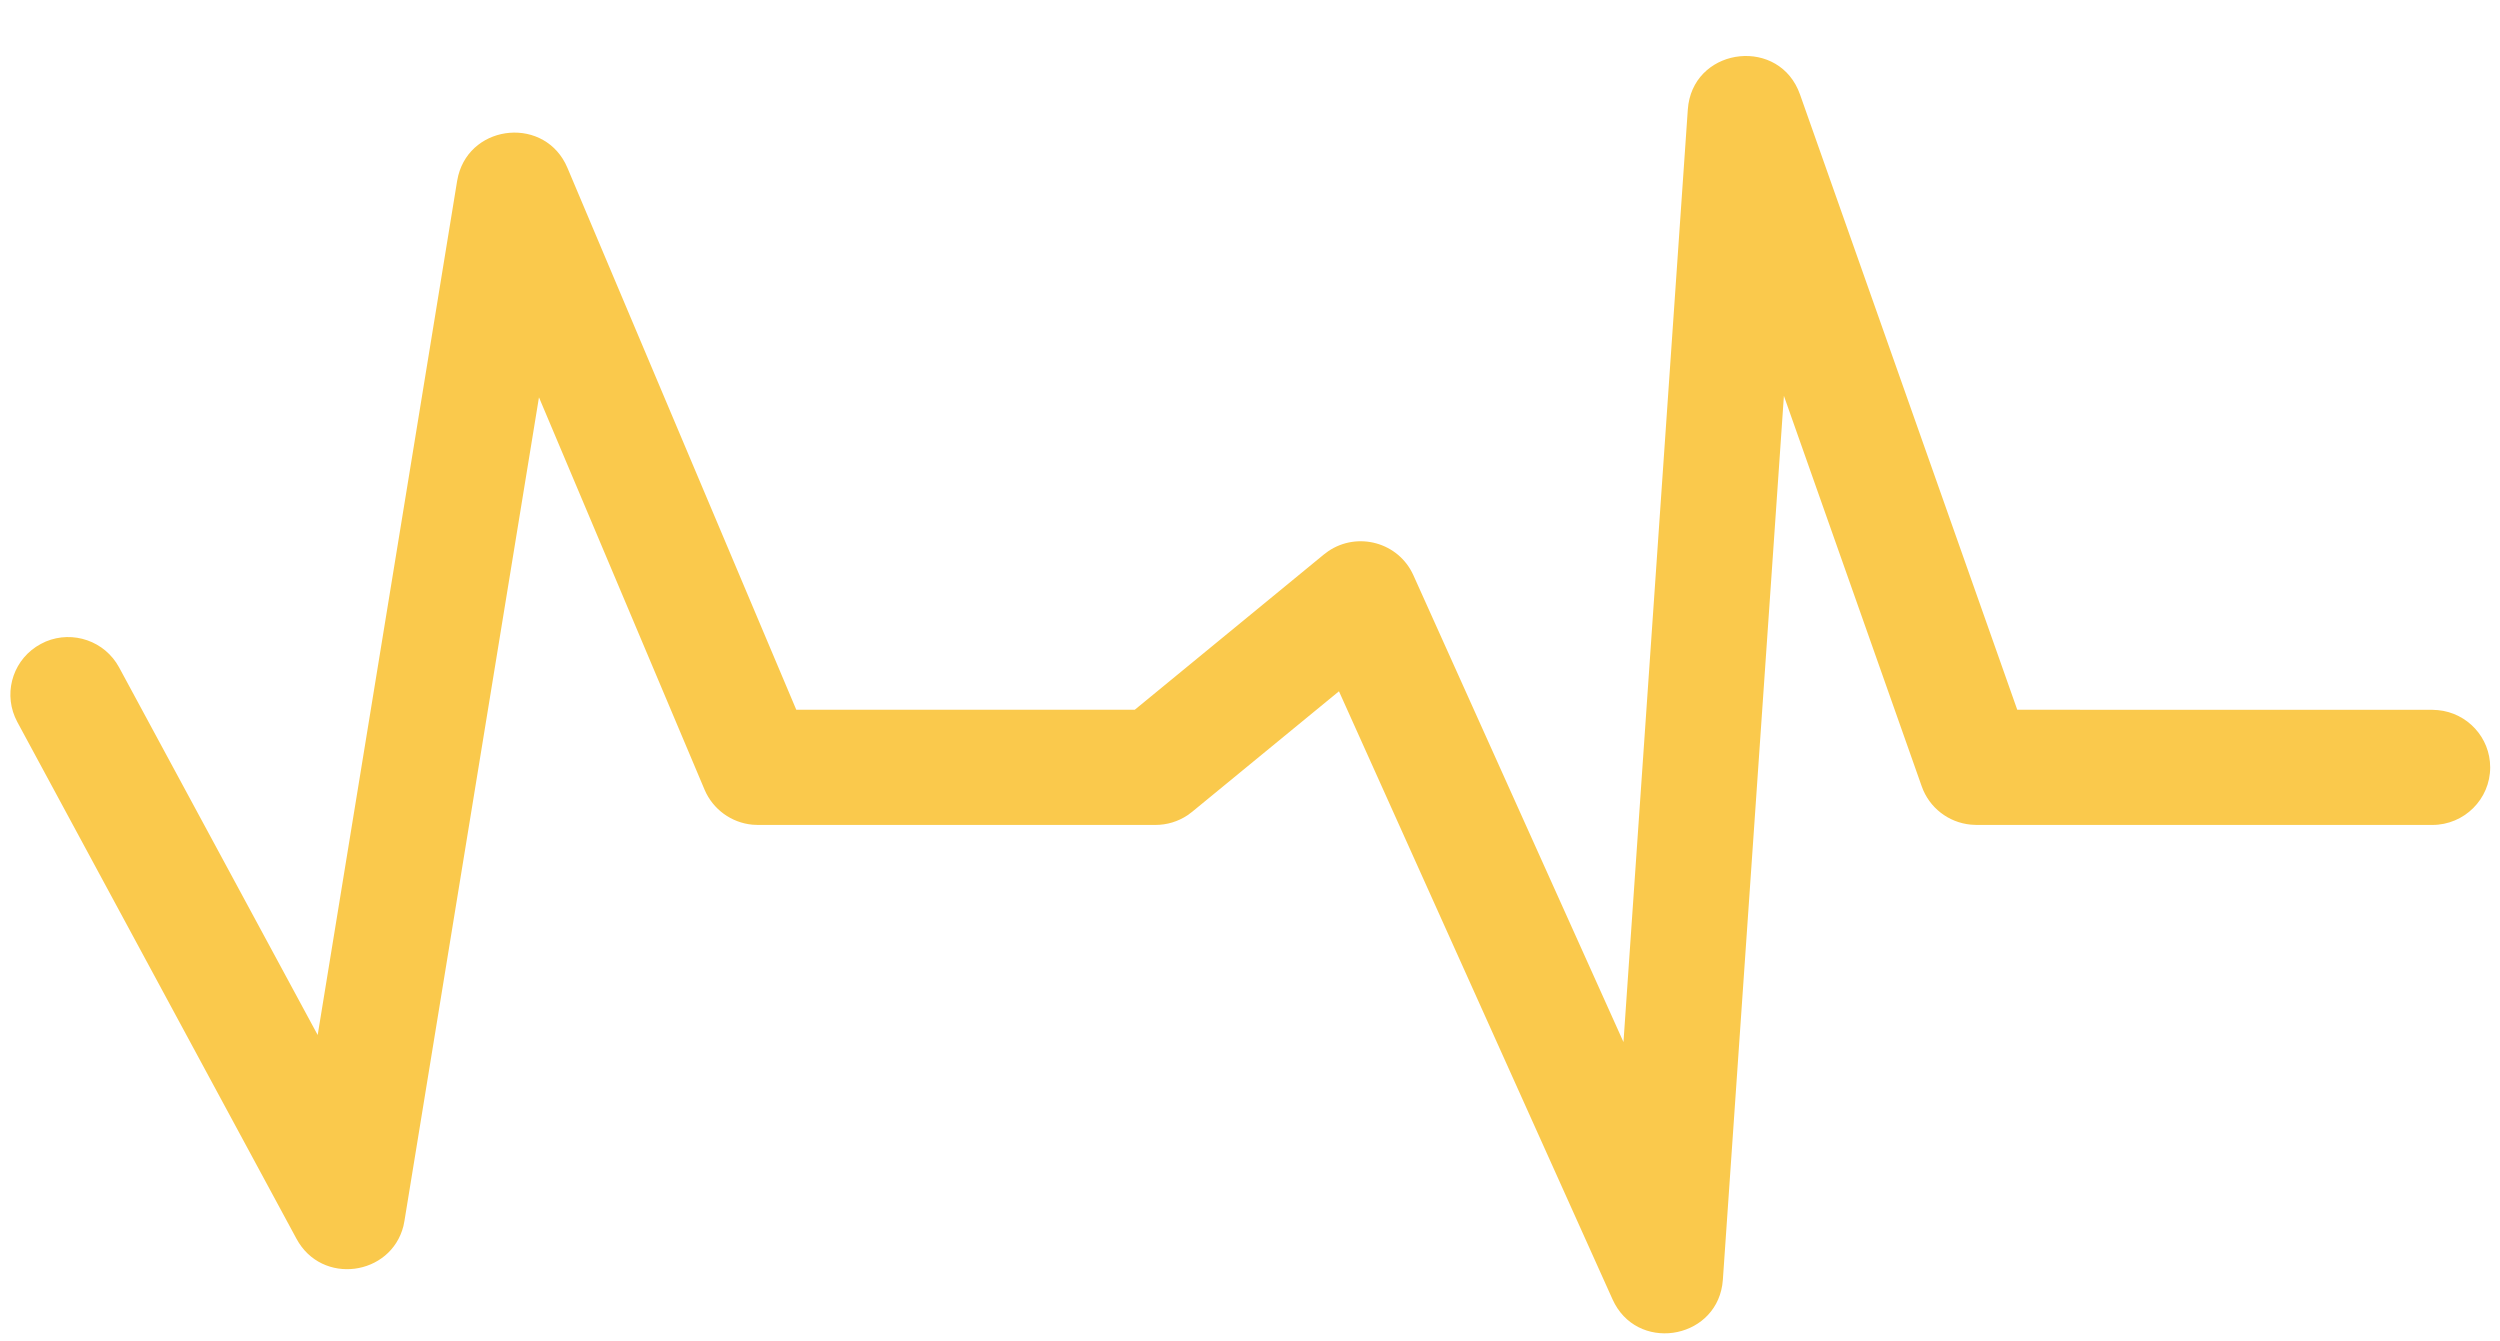 <svg width="41" height="22" viewBox="0 0 41 22" fill="none" xmlns="http://www.w3.org/2000/svg">
<path d="M29.52 1.549C29.189 0.612 27.836 0.764 27.69 1.707L27.68 1.798L26.625 17.09L23.18 9.435C22.937 8.893 22.264 8.713 21.783 9.04L21.712 9.093L18.61 11.64H13.059L9.306 2.753C8.95 1.908 7.735 2.023 7.516 2.877L7.497 2.967L5.21 16.974L1.953 10.945C1.719 10.513 1.197 10.335 0.751 10.521L0.669 10.561C0.235 10.793 0.057 11.314 0.244 11.757L0.283 11.839L4.863 20.317C5.278 21.085 6.409 20.924 6.616 20.108L6.633 20.022L8.839 6.516L11.555 12.951C11.692 13.274 11.996 13.493 12.341 13.525L12.429 13.529H18.95C19.138 13.529 19.322 13.473 19.477 13.369L19.552 13.313L21.959 11.337L26.445 21.308C26.835 22.177 28.105 21.981 28.245 21.076L28.255 20.987L29.256 6.492L31.517 12.898C31.64 13.247 31.956 13.489 32.32 13.524L32.412 13.529H39.891C40.414 13.529 40.839 13.106 40.839 12.585C40.839 12.094 40.463 11.691 39.982 11.646L39.891 11.641L33.083 11.64L29.52 1.549Z" fill="#FAC94C"/>
</svg>
